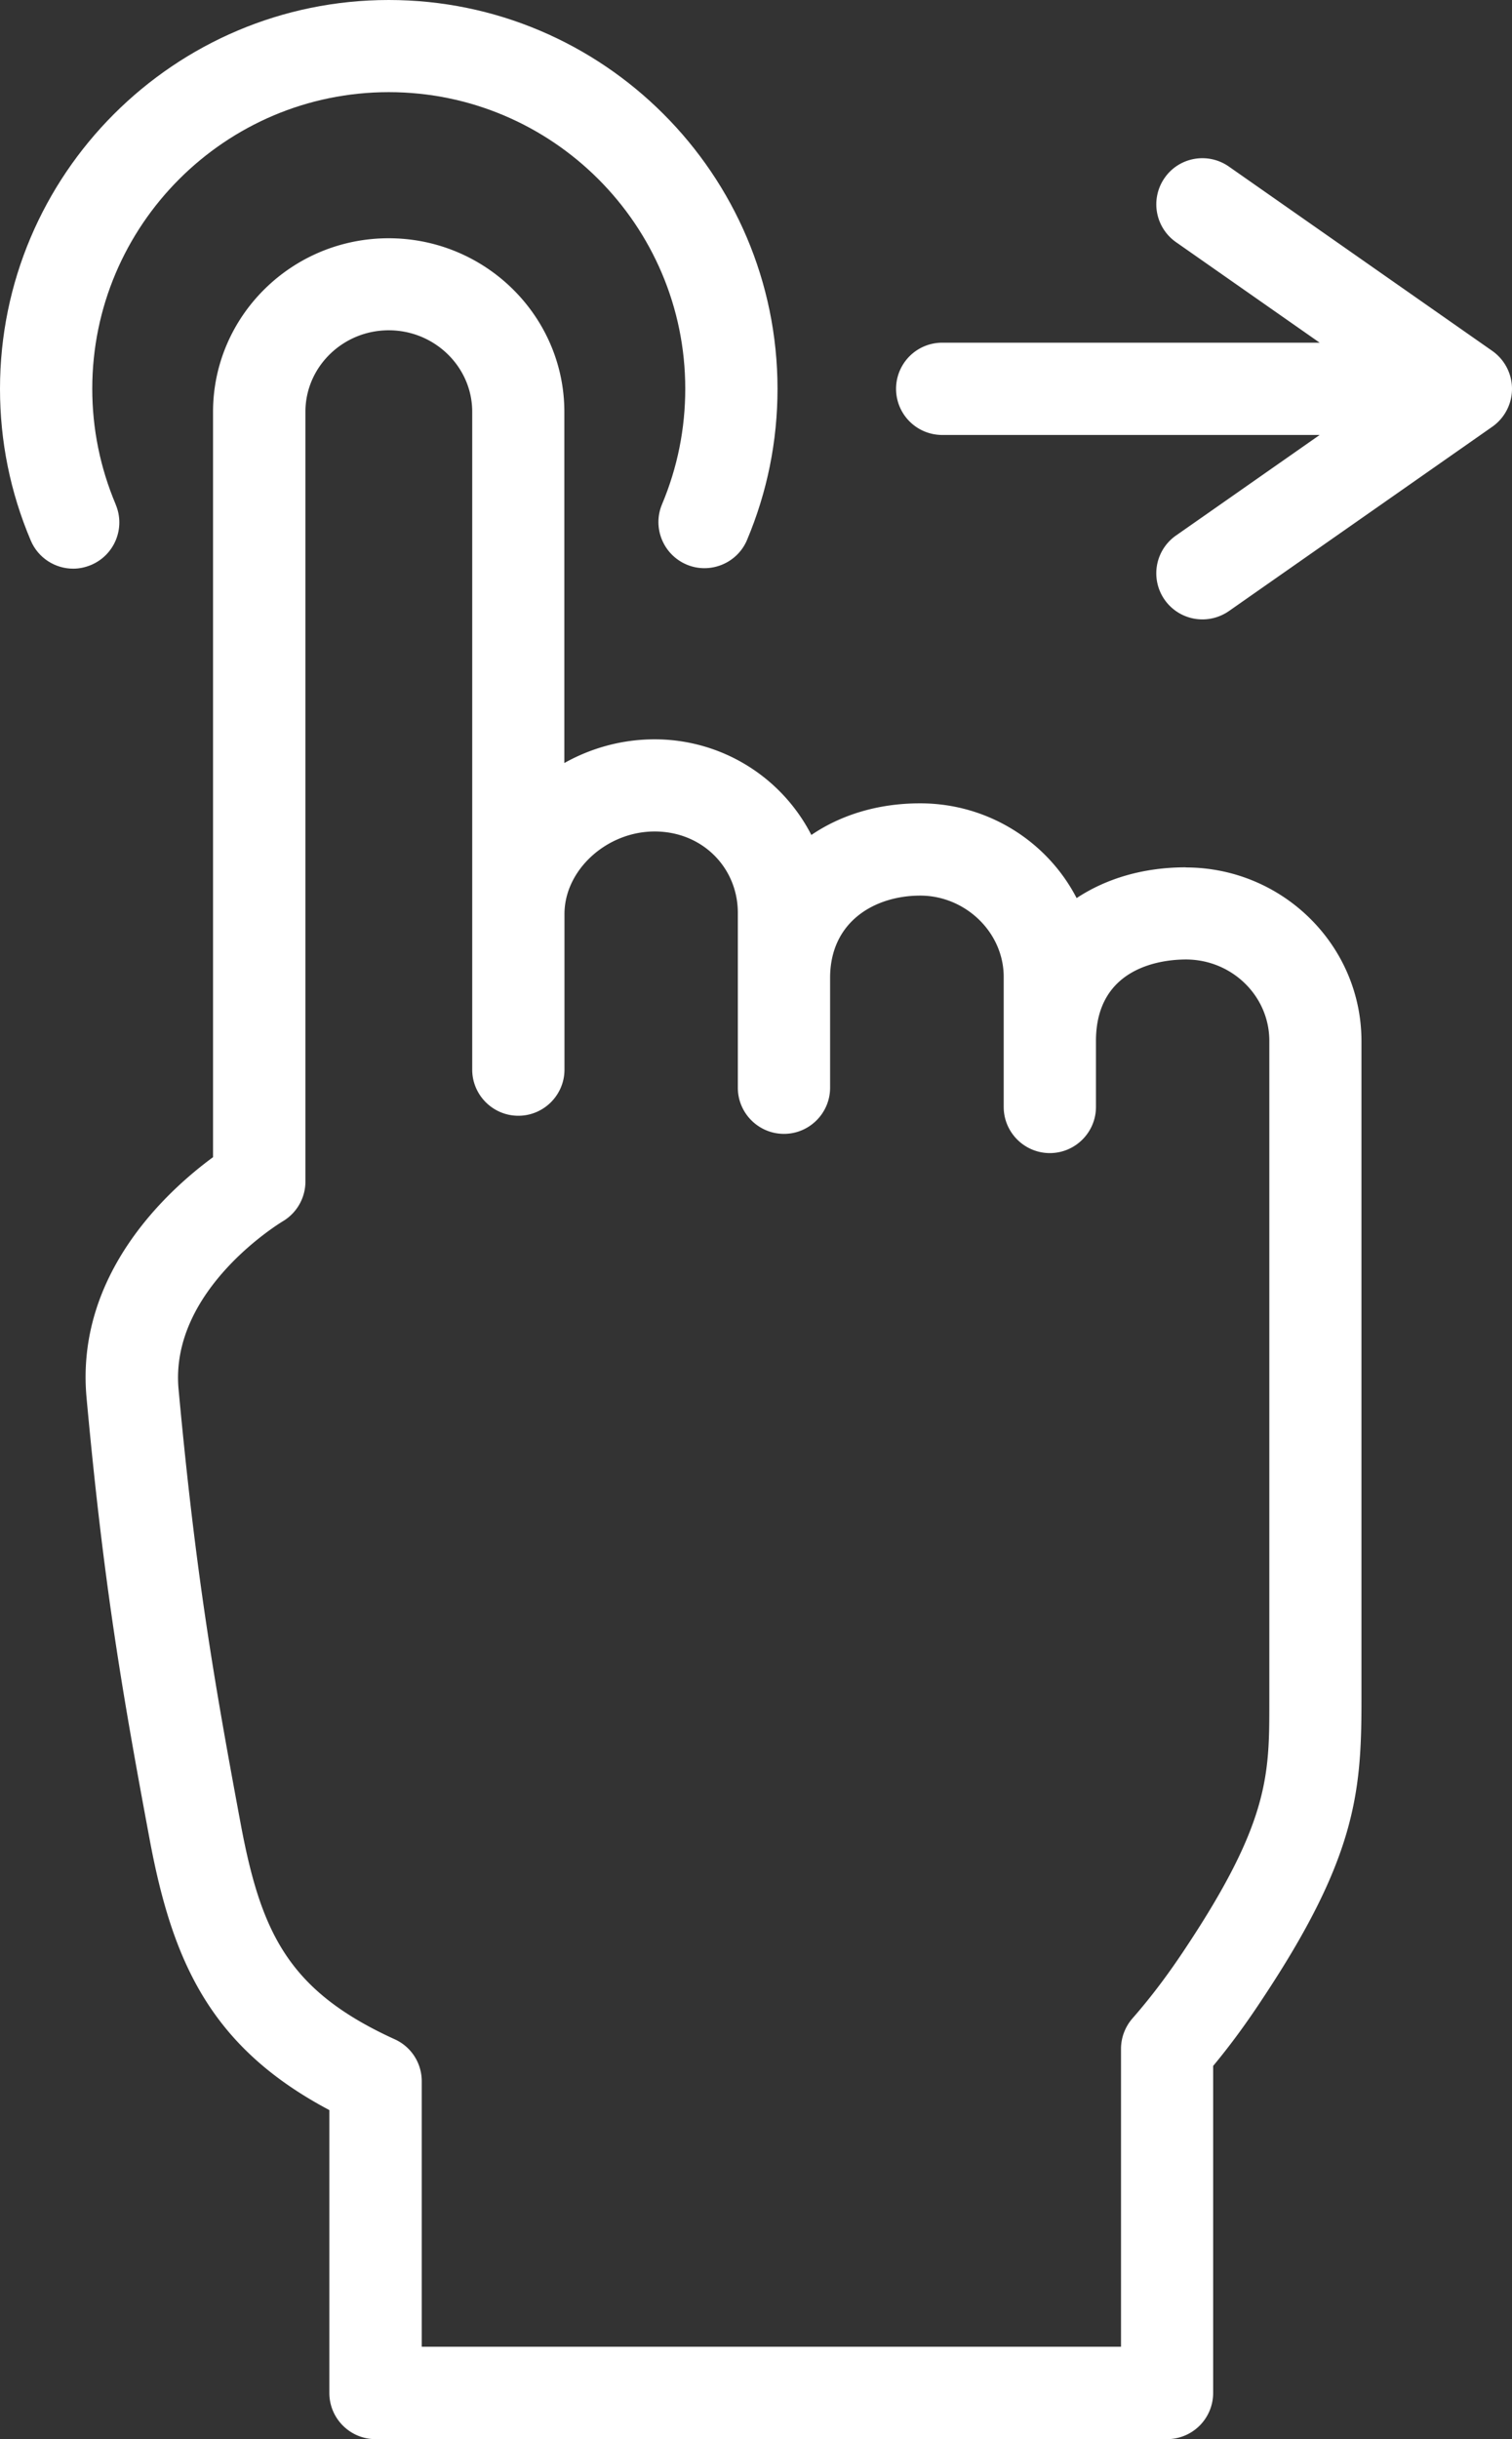 <svg xmlns="http://www.w3.org/2000/svg" id="_レイヤー_2" data-name="レイヤー 2" viewBox="0 0 121.93 196.65"><rect x="0" y="0" width="121.93" height="196.65" fill="#333333" stroke="none"/><defs><style>.cls-1{fill:#fff;stroke-width:0}</style></defs><g id="SP"><path d="M9.33 40.67c-1.25-2.96-1.89-6.1-1.89-9.33 0-13.18 10.73-23.91 23.91-23.91s23.91 10.72 23.91 23.91c0 3.23-.63 6.36-1.87 9.31-.8 1.89.09 4.07 1.98 4.87 1.86.79 4.07-.08 4.87-1.98 1.63-3.87 2.46-7.97 2.46-12.2C62.69 14.06 48.63 0 31.35 0S0 14.06 0 31.35c0 4.23.83 8.34 2.48 12.23.6 1.42 1.98 2.27 3.42 2.27.49 0 .97-.1 1.45-.3 1.89-.8 2.78-2.98 1.98-4.87Z" class="cls-1"/><path d="M95.62 69.93c-3.41 0-6.41.9-8.8 2.48-2.34-4.53-7.12-7.64-12.62-7.64-3.37 0-6.37.92-8.77 2.55a14.19 14.19 0 0 0-12.65-7.71c-2.62 0-5.11.7-7.27 1.91V33.21c0-7.72-6.36-14-14.17-14s-14.16 6.28-14.16 14V93.3c-3.61 2.65-11.12 9.41-10.2 19.4 1.39 15.19 2.91 23.92 5.07 35.51 1.84 9.92 4.9 16.83 14.51 21.92v22.81c0 2.05 1.67 3.72 3.72 3.72h63.83a3.72 3.72 0 0 0 3.72-3.72v-26.37c1.38-1.66 2.69-3.45 3.99-5.43 7.43-11.19 7.97-16.49 7.97-23.87V83.94c0-7.72-6.36-14-14.17-14Zm6.74 67.34c0 5.79 0 9.62-6.73 19.76-1.41 2.14-2.82 4.01-4.31 5.71-.59.68-.92 1.55-.92 2.45v24.02H34.01V167.8c0-1.46-.85-2.78-2.18-3.38-8.6-3.92-10.8-8.59-12.46-17.58-2.12-11.39-3.6-19.97-4.97-34.83-.74-8.05 8.3-13.47 8.37-13.52a3.73 3.73 0 0 0 1.86-3.22V33.2c0-3.62 3.02-6.57 6.72-6.57s6.73 2.95 6.73 6.57v53.04c0 2.05 1.67 3.72 3.72 3.72s3.72-1.67 3.72-3.72V73.69c0-3.54 3.4-6.65 7.27-6.65s6.71 2.94 6.71 6.56v14.1c0 2.05 1.67 3.72 3.72 3.72s3.72-1.67 3.72-3.72v-8.85c0-4.59 3.65-6.64 7.27-6.64s6.73 2.94 6.73 6.56v10.48c0 2.05 1.67 3.72 3.72 3.72s3.72-1.67 3.72-3.72v-5.32c0-6.1 5.55-6.57 7.25-6.57 3.71 0 6.73 2.94 6.73 6.56v53.33ZM120.35 28.3 99.1 13.43c-1.69-1.18-4.01-.77-5.18.91a3.72 3.72 0 0 0 .91 5.18l11.59 8.11H75.98a3.72 3.72 0 1 0 0 7.44h30.44l-11.59 8.11a3.716 3.716 0 0 0 2.14 6.76c.73 0 1.48-.22 2.13-.67l21.25-14.87c.99-.7 1.58-1.84 1.58-3.05s-.59-2.35-1.58-3.05" class="cls-1"/></g></svg>